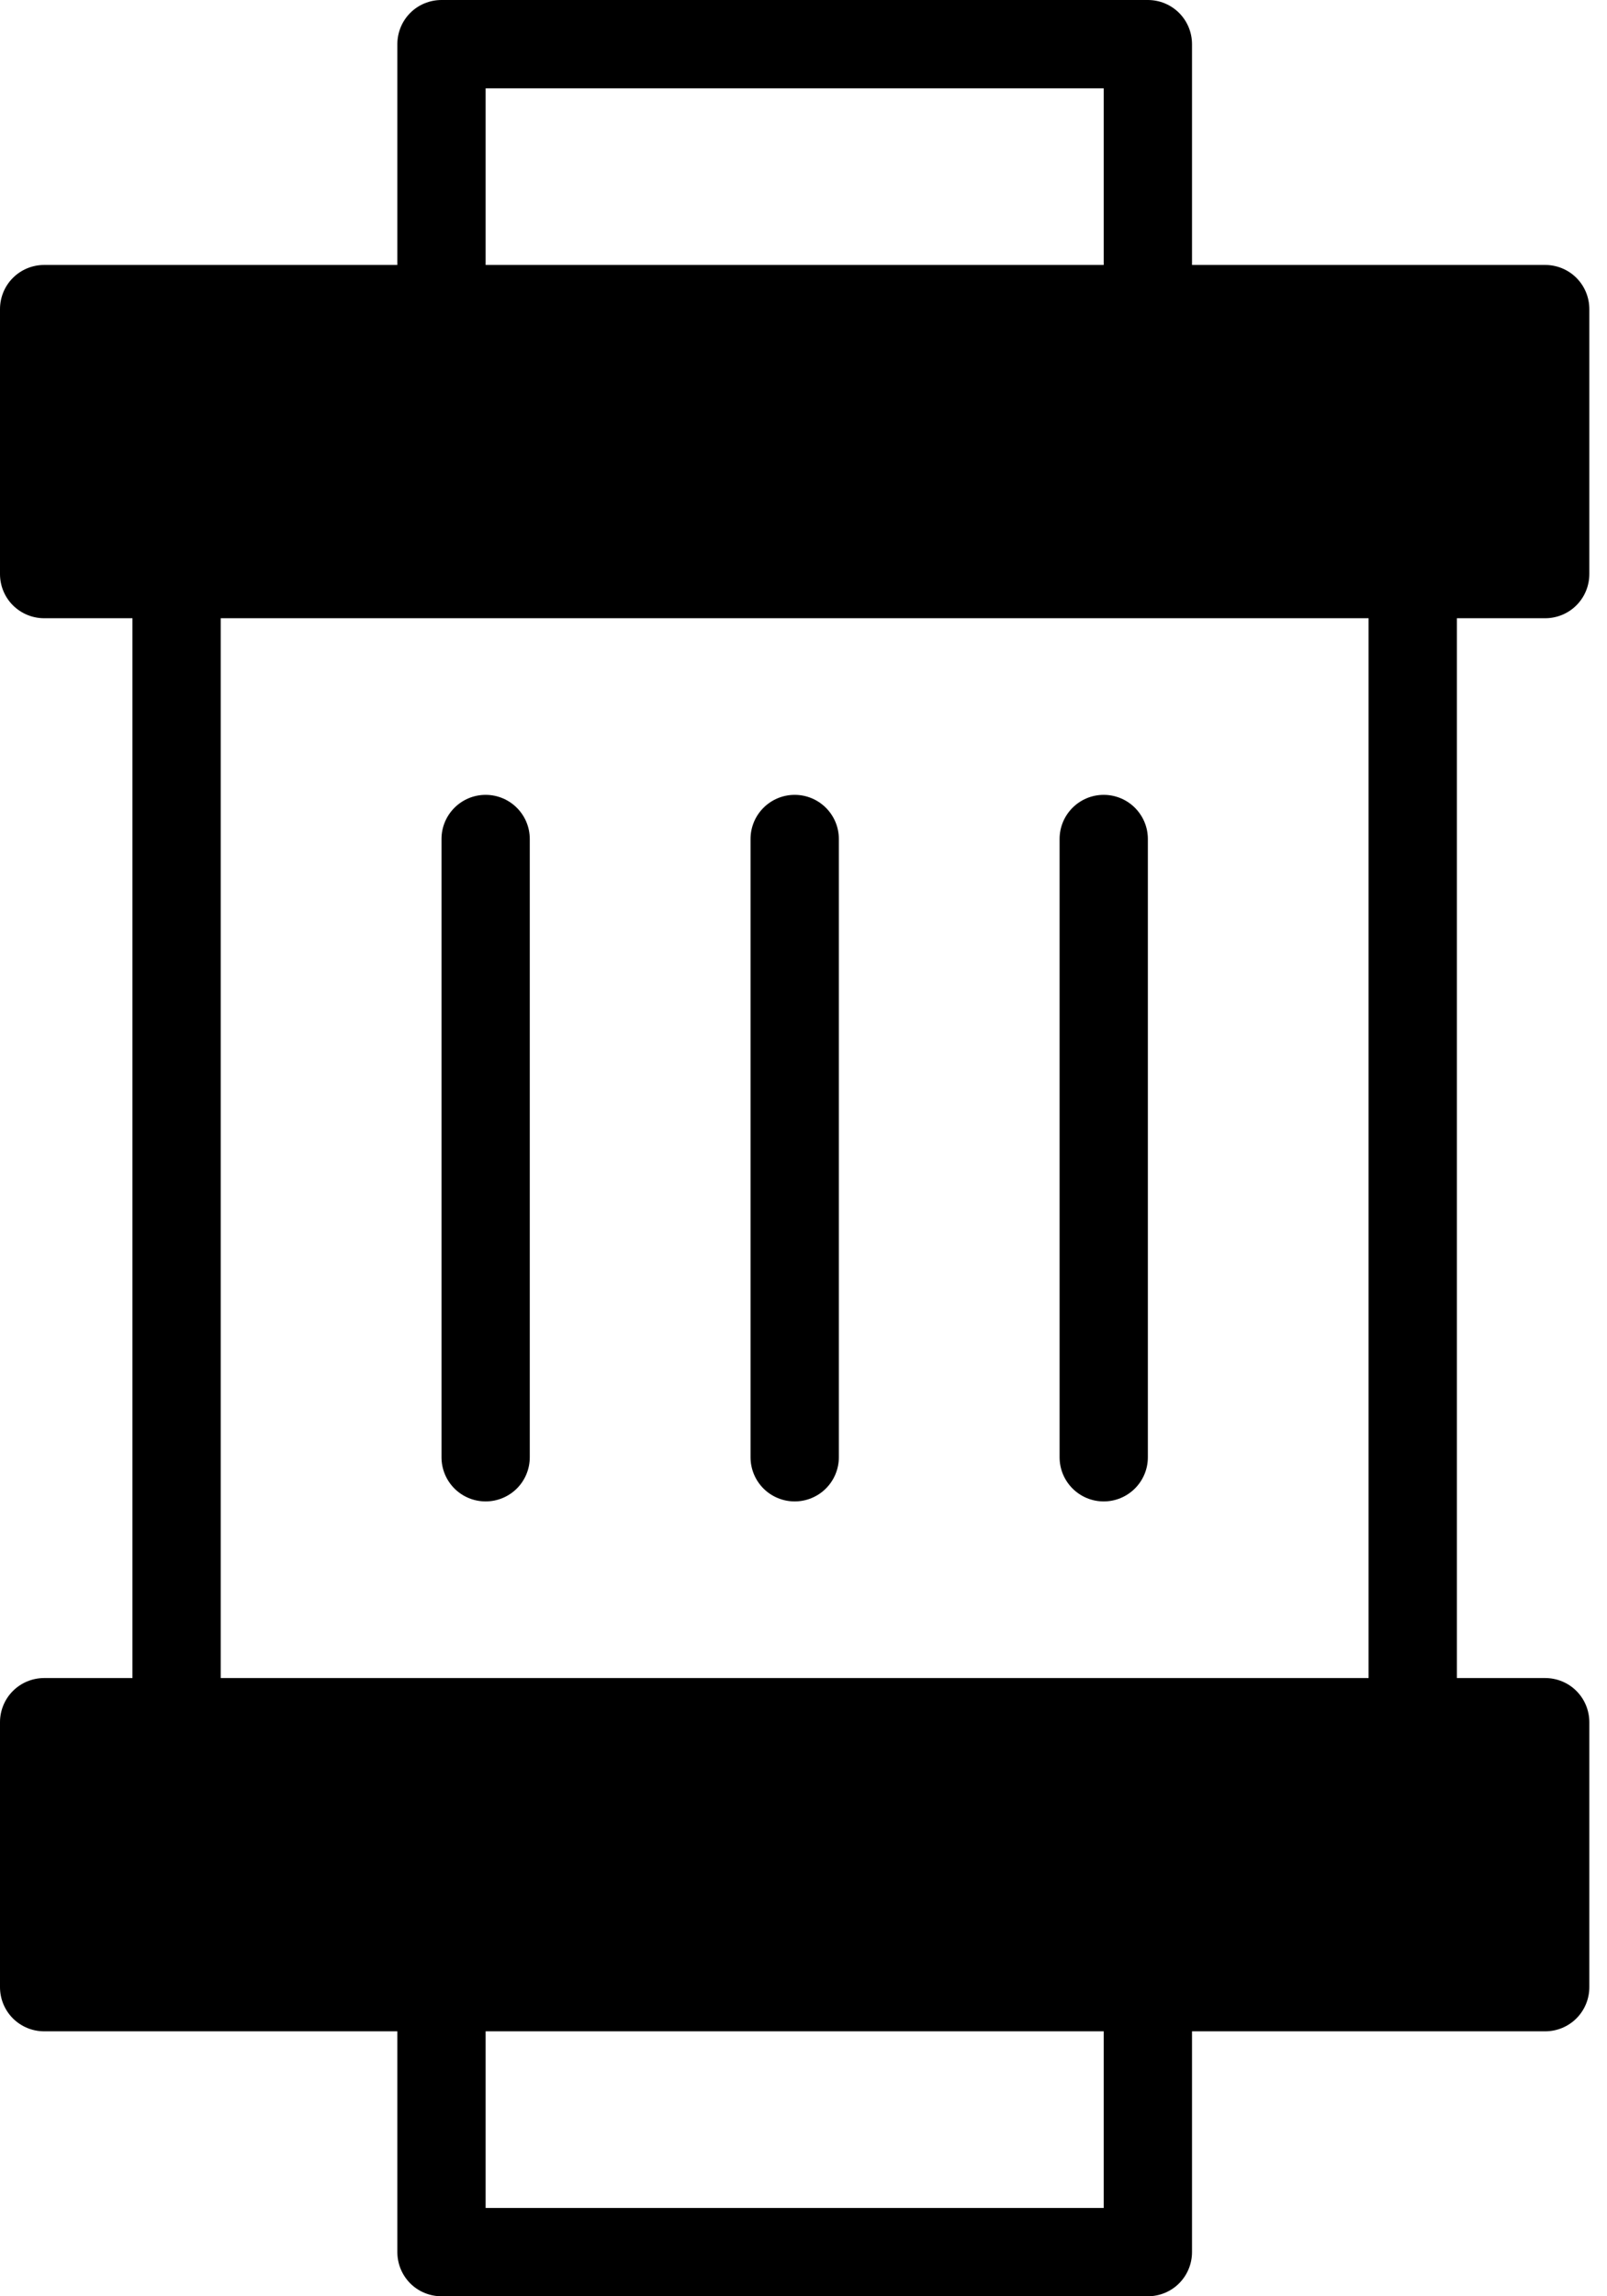 <svg width="42" height="60" viewBox="0 0 42 60" fill="none" xmlns="http://www.w3.org/2000/svg">
<path d="M27.693 38.077V21.923C27.693 21.286 28.209 20.769 28.846 20.769C29.484 20.769 30 21.286 30 21.923V38.077C30 38.714 29.484 39.231 28.846 39.231C28.209 39.231 27.693 38.714 27.693 38.077ZM20.77 39.231C21.075 39.231 21.37 39.11 21.586 38.893C21.802 38.677 21.924 38.383 21.924 38.077V21.923C21.924 21.286 21.407 20.769 20.77 20.769C20.132 20.769 19.616 21.286 19.616 21.923V38.077C19.616 38.383 19.737 38.677 19.953 38.893C20.17 39.11 20.464 39.231 20.77 39.231ZM12.692 39.231C12.998 39.231 13.292 39.11 13.509 38.893C13.725 38.677 13.846 38.383 13.846 38.077V21.923C13.846 21.286 13.33 20.769 12.692 20.769C12.055 20.769 11.539 21.286 11.539 21.923V38.077C11.539 38.383 11.66 38.677 11.876 38.893C12.092 39.11 12.387 39.231 12.692 39.231ZM38.077 16.154V43.846H40.385C40.69 43.846 40.985 43.967 41.201 44.184C41.417 44.4 41.538 44.694 41.538 45V51.923C41.538 52.229 41.417 52.523 41.201 52.739C40.985 52.956 40.69 53.077 40.385 53.077H31.154V58.846C31.154 59.152 31.033 59.446 30.816 59.663C30.6 59.879 30.306 60 30 60H11.539C11.233 60 10.938 59.879 10.722 59.663C10.506 59.446 10.385 59.152 10.385 58.846V53.077H1.154C0.848 53.077 0.554 52.956 0.337 52.739C0.121 52.523 0 52.229 0 51.923V45C0 44.694 0.121 44.4 0.337 44.184C0.554 43.967 0.848 43.846 1.154 43.846H3.462V16.154H1.154C0.848 16.154 0.554 16.033 0.337 15.816C0.121 15.6 0 15.306 0 15V8.077C0 7.771 0.121 7.477 0.337 7.261C0.554 7.044 0.848 6.923 1.154 6.923H10.385V1.154C10.385 0.848 10.506 0.554 10.722 0.337C10.938 0.121 11.233 0 11.539 0H30C30.306 0 30.6 0.121 30.816 0.337C31.033 0.554 31.154 0.848 31.154 1.154V6.923H40.385C40.69 6.923 40.985 7.044 41.201 7.261C41.417 7.477 41.538 7.771 41.538 8.077V15C41.538 15.306 41.417 15.6 41.201 15.816C40.985 16.033 40.69 16.154 40.385 16.154H38.077ZM12.692 6.923H28.846V2.308H12.692V6.923ZM28.846 53.077H12.692V57.692H28.846V53.077ZM35.769 16.154H5.769V43.846H35.769V16.154Z" fill="black"/>
</svg>
